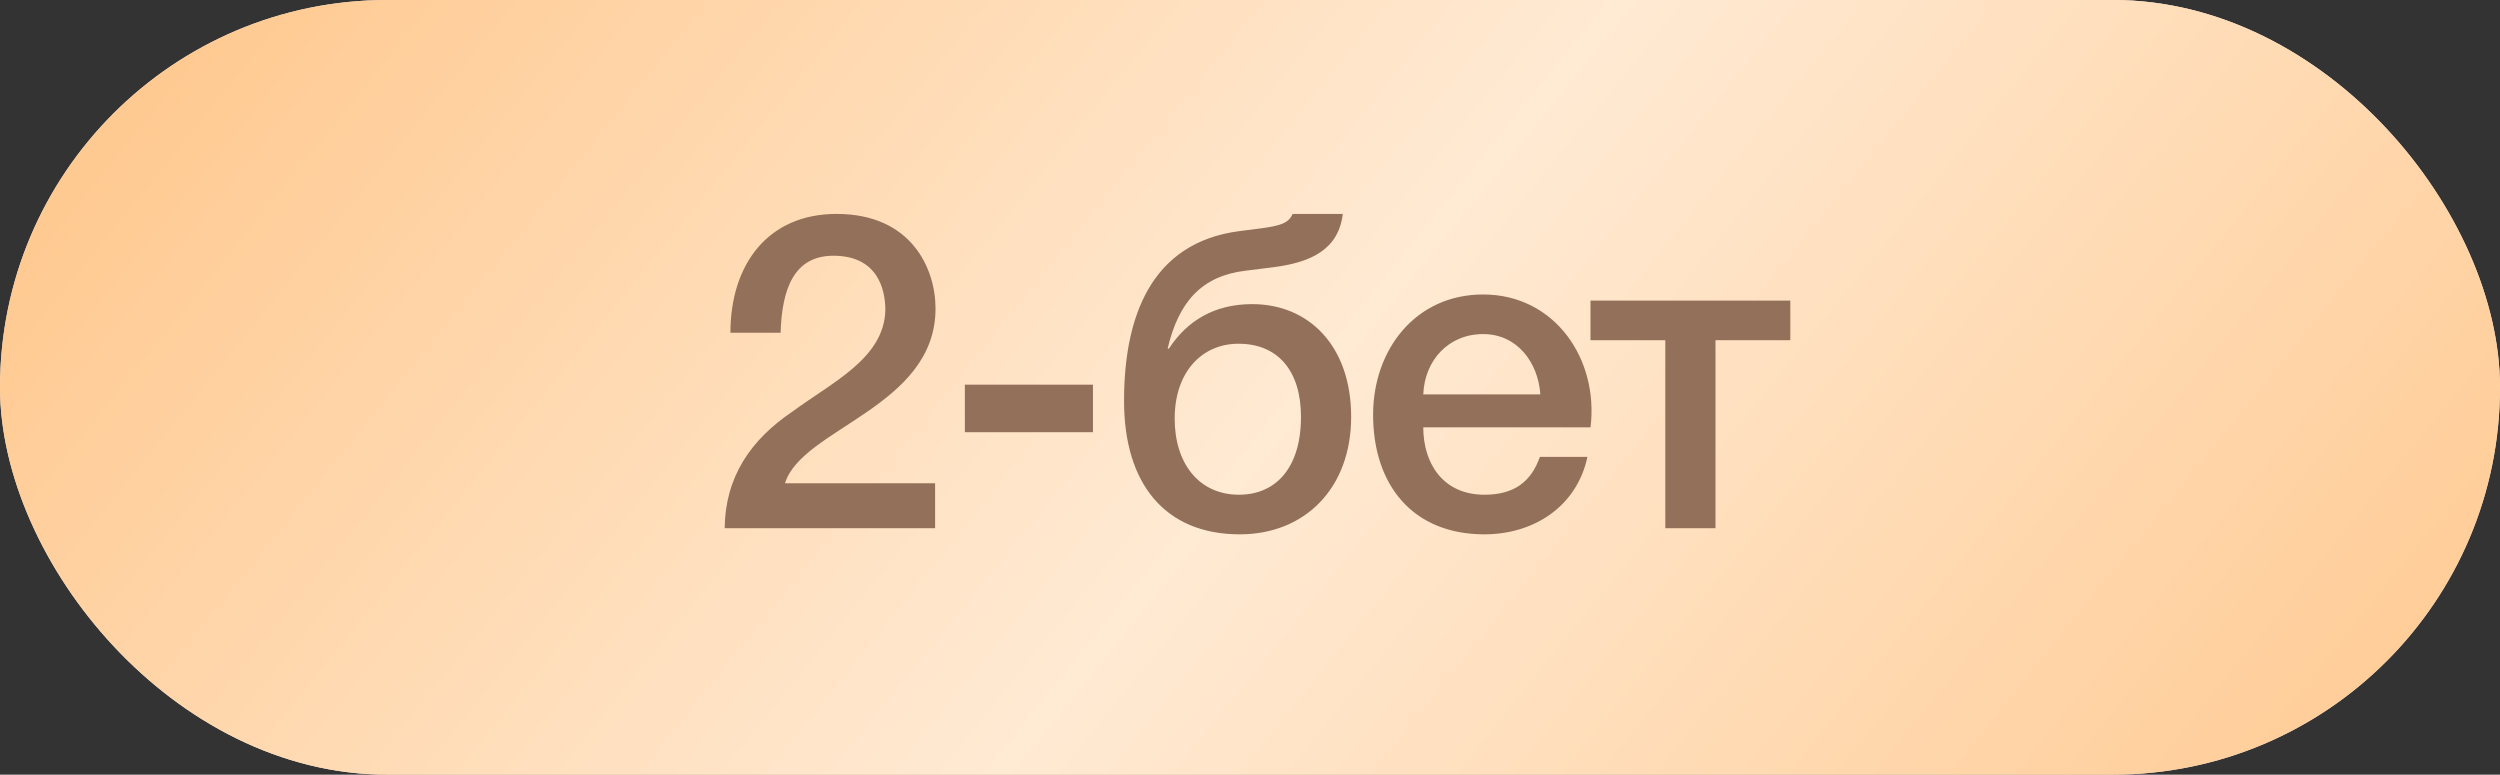 <?xml version="1.0" encoding="UTF-8"?> <svg xmlns="http://www.w3.org/2000/svg" width="71" height="22" viewBox="0 0 71 22" fill="none"><rect x="0" y="0" width="71" height="22" fill="#333333" stroke="none"/><rect width="71" height="22" rx="11" fill="#D9D9D9"></rect><rect width="71" height="22" rx="11" fill="#FFCA92"></rect><rect width="71" height="22" rx="11" fill="url(#paint0_linear_29_822)" fill-opacity="0.6"></rect><path d="M20.582 15C20.594 13.55 21.319 12.488 22.507 11.688C23.644 10.85 25.107 10.175 25.144 8.812C25.144 8.188 24.907 7.263 23.669 7.263C22.544 7.263 22.207 8.213 22.169 9.45H20.744C20.744 7.513 21.807 6.075 23.757 6.075C25.894 6.075 26.569 7.638 26.569 8.762C26.569 11.562 22.769 12.162 22.294 13.725H26.557V15H20.582ZM27.402 12.275V10.925H31.04V12.275H27.402ZM38.373 11.838C38.373 13.863 37.061 15.175 35.211 15.175C33.086 15.175 31.923 13.738 31.923 11.387C31.923 9.037 32.661 6.888 35.211 6.562L35.798 6.487C36.361 6.412 36.598 6.338 36.711 6.075H38.136C38.011 7.088 37.236 7.45 36.173 7.588L35.373 7.688C34.123 7.838 33.473 8.575 33.161 9.9H33.198C33.711 9.113 34.486 8.637 35.561 8.637C37.173 8.637 38.373 9.825 38.373 11.838ZM36.948 11.838C36.948 10.537 36.298 9.762 35.173 9.762C34.136 9.762 33.361 10.562 33.361 11.887C33.361 13.175 34.061 14.05 35.186 14.05C36.223 14.05 36.948 13.3 36.948 11.838ZM45.171 12.137H40.421C40.421 13.15 40.971 14.05 42.158 14.05C42.996 14.05 43.483 13.688 43.733 12.975H45.083C44.783 14.387 43.558 15.175 42.158 15.175C40.121 15.175 38.996 13.775 38.996 11.775C38.996 9.938 40.196 8.363 42.121 8.363C44.158 8.363 45.408 10.2 45.171 12.137ZM40.421 11.2H43.746C43.683 10.3 43.096 9.488 42.121 9.488C41.133 9.488 40.458 10.238 40.421 11.2ZM50.845 9.662H48.72V15H47.295V9.662H45.17V8.537H50.845V9.662Z" fill="#937059"></path><defs><linearGradient id="paint0_linear_29_822" x1="13.542" y1="-8.643" x2="62.318" y2="30.811" gradientUnits="userSpaceOnUse"><stop stop-color="white" stop-opacity="0"></stop><stop offset="0.49" stop-color="white"></stop><stop offset="1" stop-color="white" stop-opacity="0"></stop></linearGradient></defs></svg> 